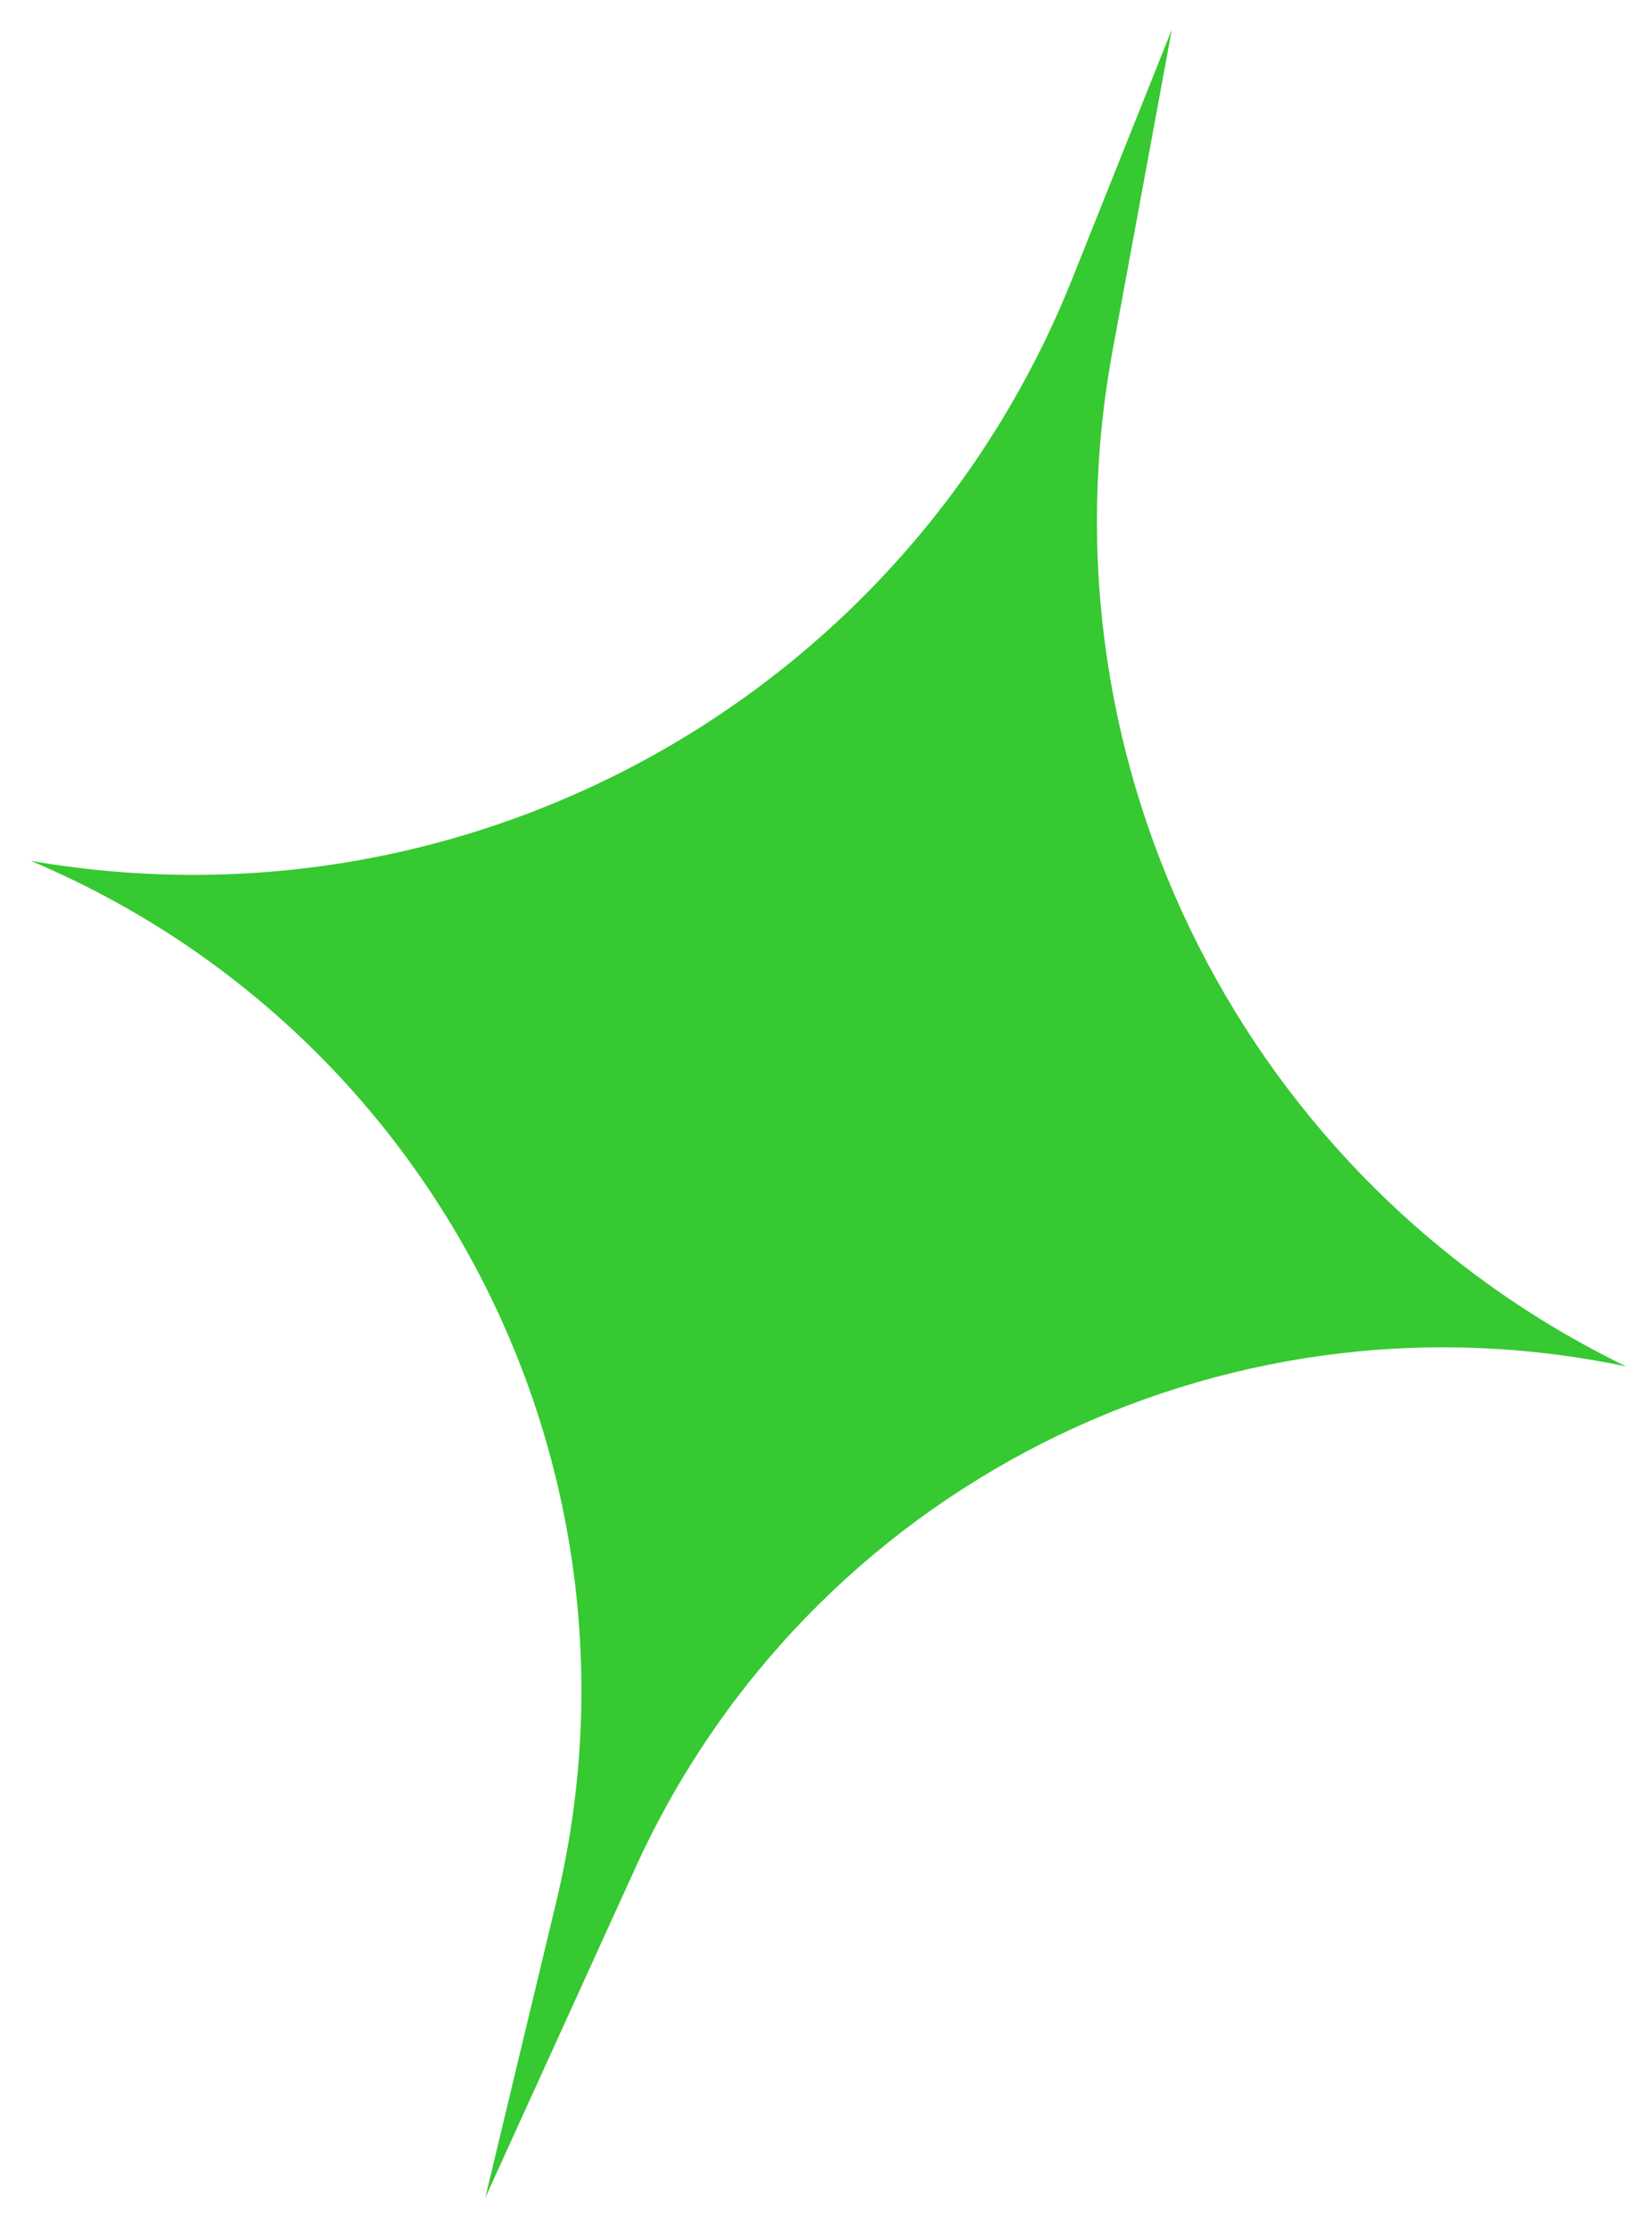 <?xml version="1.0" encoding="UTF-8"?> <svg xmlns="http://www.w3.org/2000/svg" width="37" height="50" viewBox="0 0 37 50" fill="none"> <path d="M0.689 19.273C10.564 20.988 20.291 15.556 24.012 6.249L26.246 0.66L24.919 7.849C23.202 17.155 27.91 26.463 36.425 30.594V30.594V30.594C27.315 28.675 18.094 33.336 14.236 41.808L10.868 49.207L12.463 42.56C14.765 32.963 9.783 23.109 0.689 19.273V19.273V19.273Z" fill="#36C931"></path> </svg> 